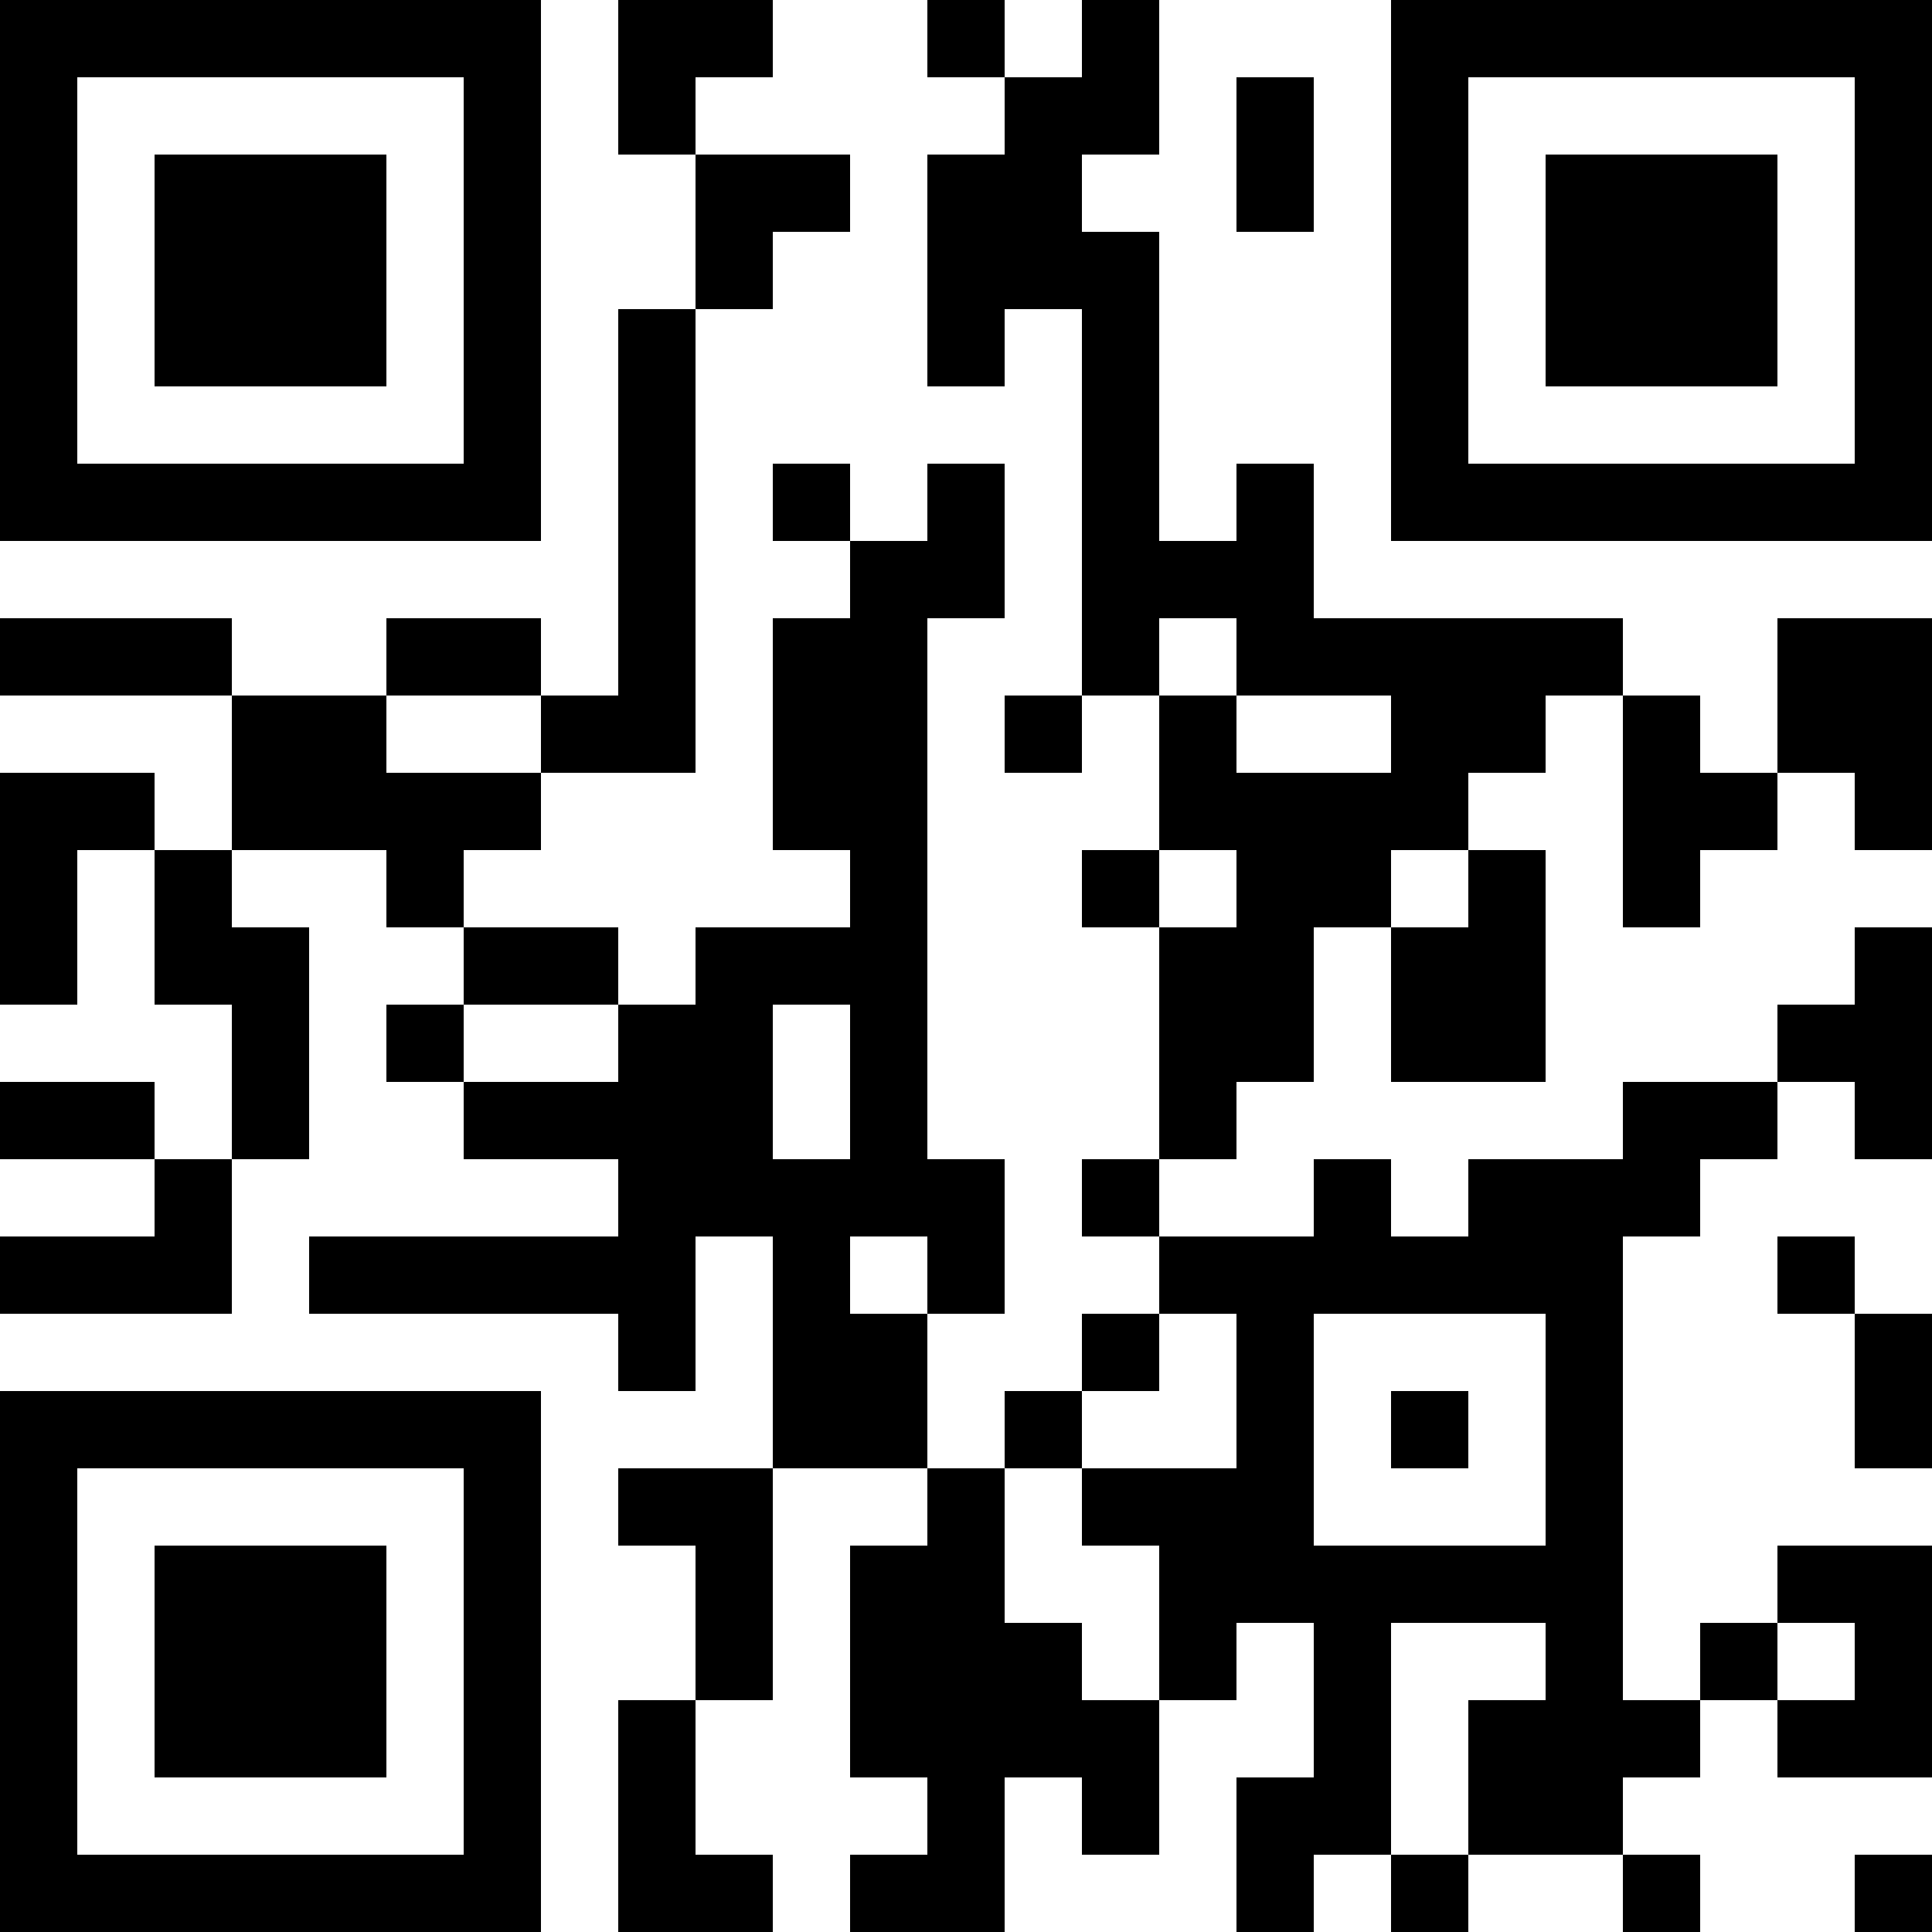 <?xml version="1.0" encoding="UTF-8"?>
<svg xmlns="http://www.w3.org/2000/svg" version="1.1" width="100" height="100" viewBox="0 0 100 100"><rect x="0" y="0" width="100" height="100" fill="#ffffff"/><g transform="scale(4)"><g transform="translate(0,0)"><path fill-rule="evenodd" d="M8 0L8 2L9 2L9 4L8 4L8 9L7 9L7 8L5 8L5 9L3 9L3 8L0 8L0 9L3 9L3 11L2 11L2 10L0 10L0 13L1 13L1 11L2 11L2 13L3 13L3 15L2 15L2 14L0 14L0 15L2 15L2 16L0 16L0 17L3 17L3 15L4 15L4 12L3 12L3 11L5 11L5 12L6 12L6 13L5 13L5 14L6 14L6 15L8 15L8 16L4 16L4 17L8 17L8 18L9 18L9 16L10 16L10 19L8 19L8 20L9 20L9 22L8 22L8 25L10 25L10 24L9 24L9 22L10 22L10 19L12 19L12 20L11 20L11 23L12 23L12 24L11 24L11 25L13 25L13 23L14 23L14 24L15 24L15 22L16 22L16 21L17 21L17 23L16 23L16 25L17 25L17 24L18 24L18 25L19 25L19 24L21 24L21 25L22 25L22 24L21 24L21 23L22 23L22 22L23 22L23 23L25 23L25 20L23 20L23 21L22 21L22 22L21 22L21 16L22 16L22 15L23 15L23 14L24 14L24 15L25 15L25 12L24 12L24 13L23 13L23 14L21 14L21 15L19 15L19 16L18 16L18 15L17 15L17 16L15 16L15 15L16 15L16 14L17 14L17 12L18 12L18 14L20 14L20 11L19 11L19 10L20 10L20 9L21 9L21 12L22 12L22 11L23 11L23 10L24 10L24 11L25 11L25 8L23 8L23 10L22 10L22 9L21 9L21 8L17 8L17 6L16 6L16 7L15 7L15 3L14 3L14 2L15 2L15 0L14 0L14 1L13 1L13 0L12 0L12 1L13 1L13 2L12 2L12 5L13 5L13 4L14 4L14 9L13 9L13 10L14 10L14 9L15 9L15 11L14 11L14 12L15 12L15 15L14 15L14 16L15 16L15 17L14 17L14 18L13 18L13 19L12 19L12 17L13 17L13 15L12 15L12 8L13 8L13 6L12 6L12 7L11 7L11 6L10 6L10 7L11 7L11 8L10 8L10 11L11 11L11 12L9 12L9 13L8 13L8 12L6 12L6 11L7 11L7 10L9 10L9 4L10 4L10 3L11 3L11 2L9 2L9 1L10 1L10 0ZM16 1L16 3L17 3L17 1ZM15 8L15 9L16 9L16 10L18 10L18 9L16 9L16 8ZM5 9L5 10L7 10L7 9ZM15 11L15 12L16 12L16 11ZM18 11L18 12L19 12L19 11ZM6 13L6 14L8 14L8 13ZM10 13L10 15L11 15L11 13ZM11 16L11 17L12 17L12 16ZM23 16L23 17L24 17L24 19L25 19L25 17L24 17L24 16ZM15 17L15 18L14 18L14 19L13 19L13 21L14 21L14 22L15 22L15 20L14 20L14 19L16 19L16 17ZM17 17L17 20L20 20L20 17ZM18 18L18 19L19 19L19 18ZM18 21L18 24L19 24L19 22L20 22L20 21ZM23 21L23 22L24 22L24 21ZM24 24L24 25L25 25L25 24ZM0 0L0 7L7 7L7 0ZM1 1L1 6L6 6L6 1ZM2 2L2 5L5 5L5 2ZM18 0L18 7L25 7L25 0ZM19 1L19 6L24 6L24 1ZM20 2L20 5L23 5L23 2ZM0 18L0 25L7 25L7 18ZM1 19L1 24L6 24L6 19ZM2 20L2 23L5 23L5 20Z" fill="#000000"/></g></g></svg>
